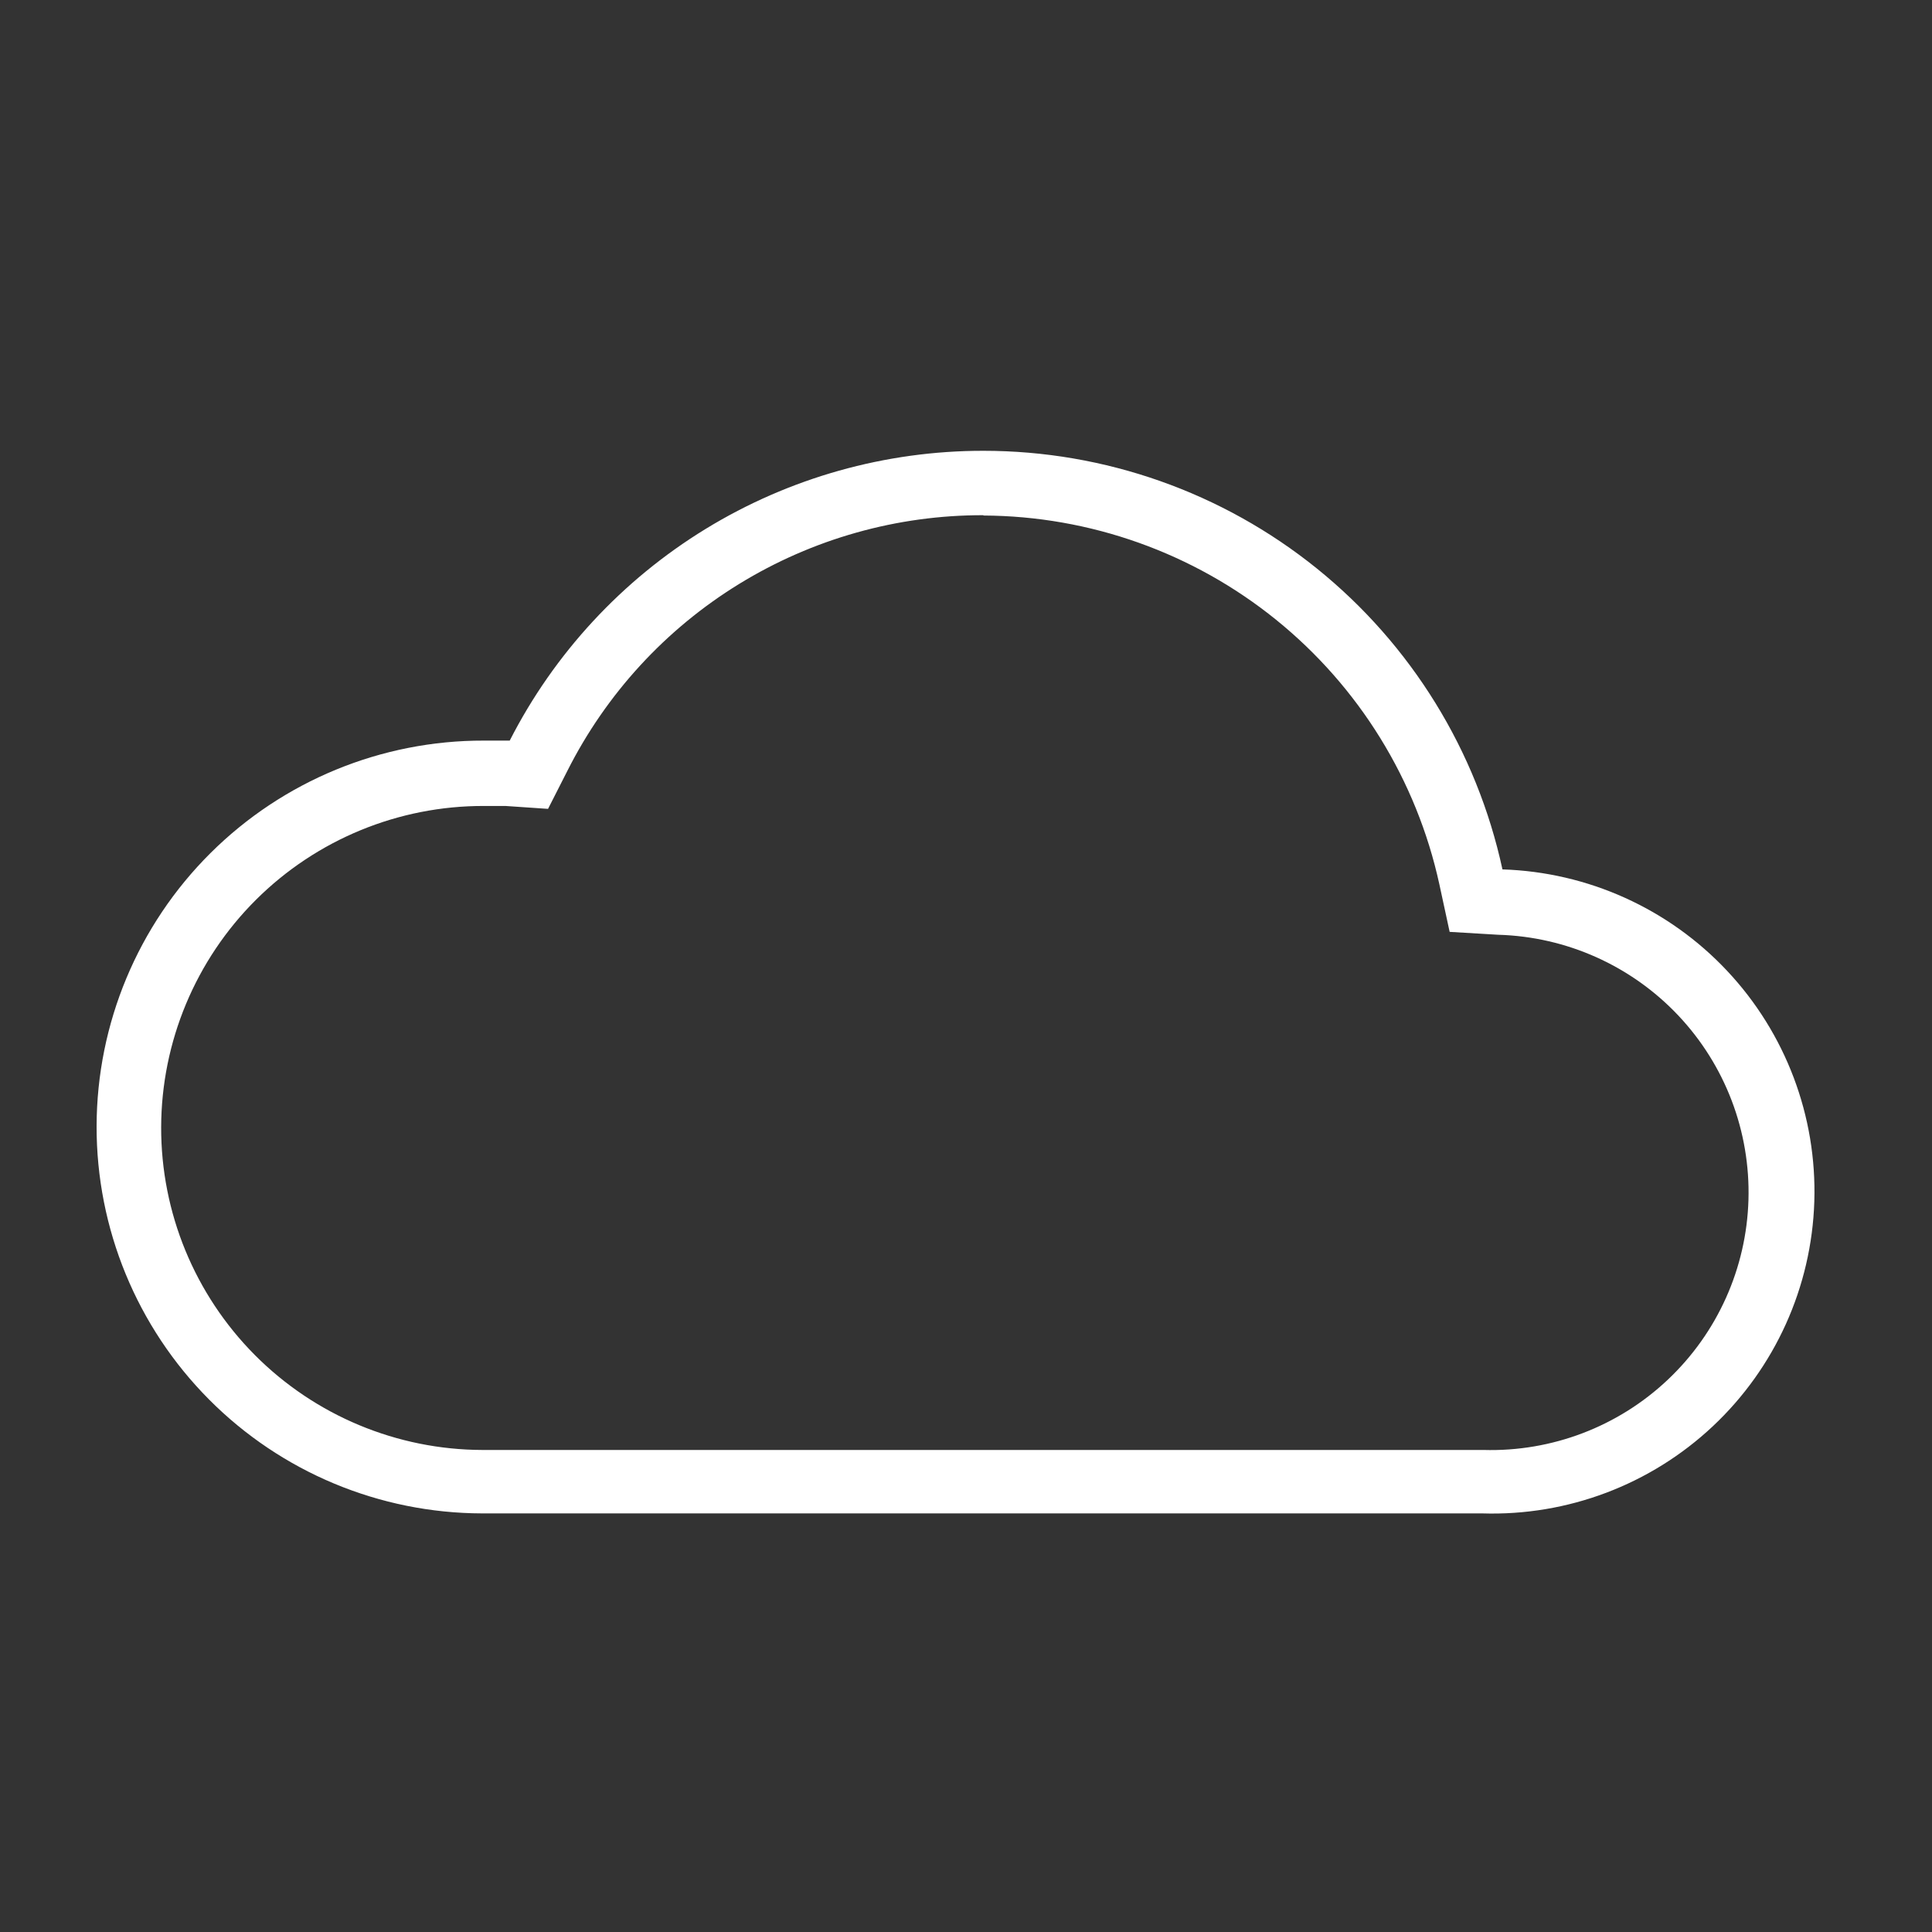 <svg width="60" height="60" viewBox="0 0 60 60" fill="none" xmlns="http://www.w3.org/2000/svg">
<rect x="0" y="0" width="60" height="60" fill="#333333" stroke="none"/>
<path d="M30.54 16.01C33.85 16.025 37.057 17.167 39.631 19.248C42.205 21.33 43.993 24.226 44.7 27.46L45.02 28.94L46.53 29.03C48.652 29.091 50.662 29.992 52.12 31.536C53.577 33.079 54.361 35.138 54.3 37.26C54.239 39.382 53.338 41.392 51.794 42.849C50.251 44.307 48.192 45.091 46.07 45.03H45.93H43.93H14.98C12.328 45.023 9.787 43.963 7.916 42.083C6.046 40.203 4.998 37.657 5.005 35.005C5.012 32.353 6.072 29.812 7.952 27.941C9.832 26.071 12.378 25.023 15.03 25.03C15.21 25.03 15.38 25.03 15.55 25.03H15.7L17.02 25.12L17.62 23.94C18.825 21.548 20.671 19.538 22.953 18.136C25.235 16.734 27.862 15.994 30.54 16V16.01ZM30.54 14C27.497 13.998 24.512 14.837 21.916 16.425C19.32 18.014 17.213 20.289 15.83 23C15.57 23 15.3 23 15.03 23C11.847 22.992 8.792 24.249 6.536 26.494C4.28 28.738 3.008 31.787 3 34.97C2.992 38.153 4.249 41.208 6.494 43.464C8.738 45.72 11.787 46.992 14.97 47H46.03C48.682 47.084 51.259 46.11 53.193 44.294C55.128 42.477 56.261 39.967 56.345 37.315C56.429 34.663 55.455 32.086 53.639 30.152C51.823 28.217 49.312 27.084 46.66 27C45.863 23.317 43.828 20.019 40.895 17.654C37.962 15.289 34.308 13.999 30.54 14V14Z" fill="#fff"/>
</svg>
